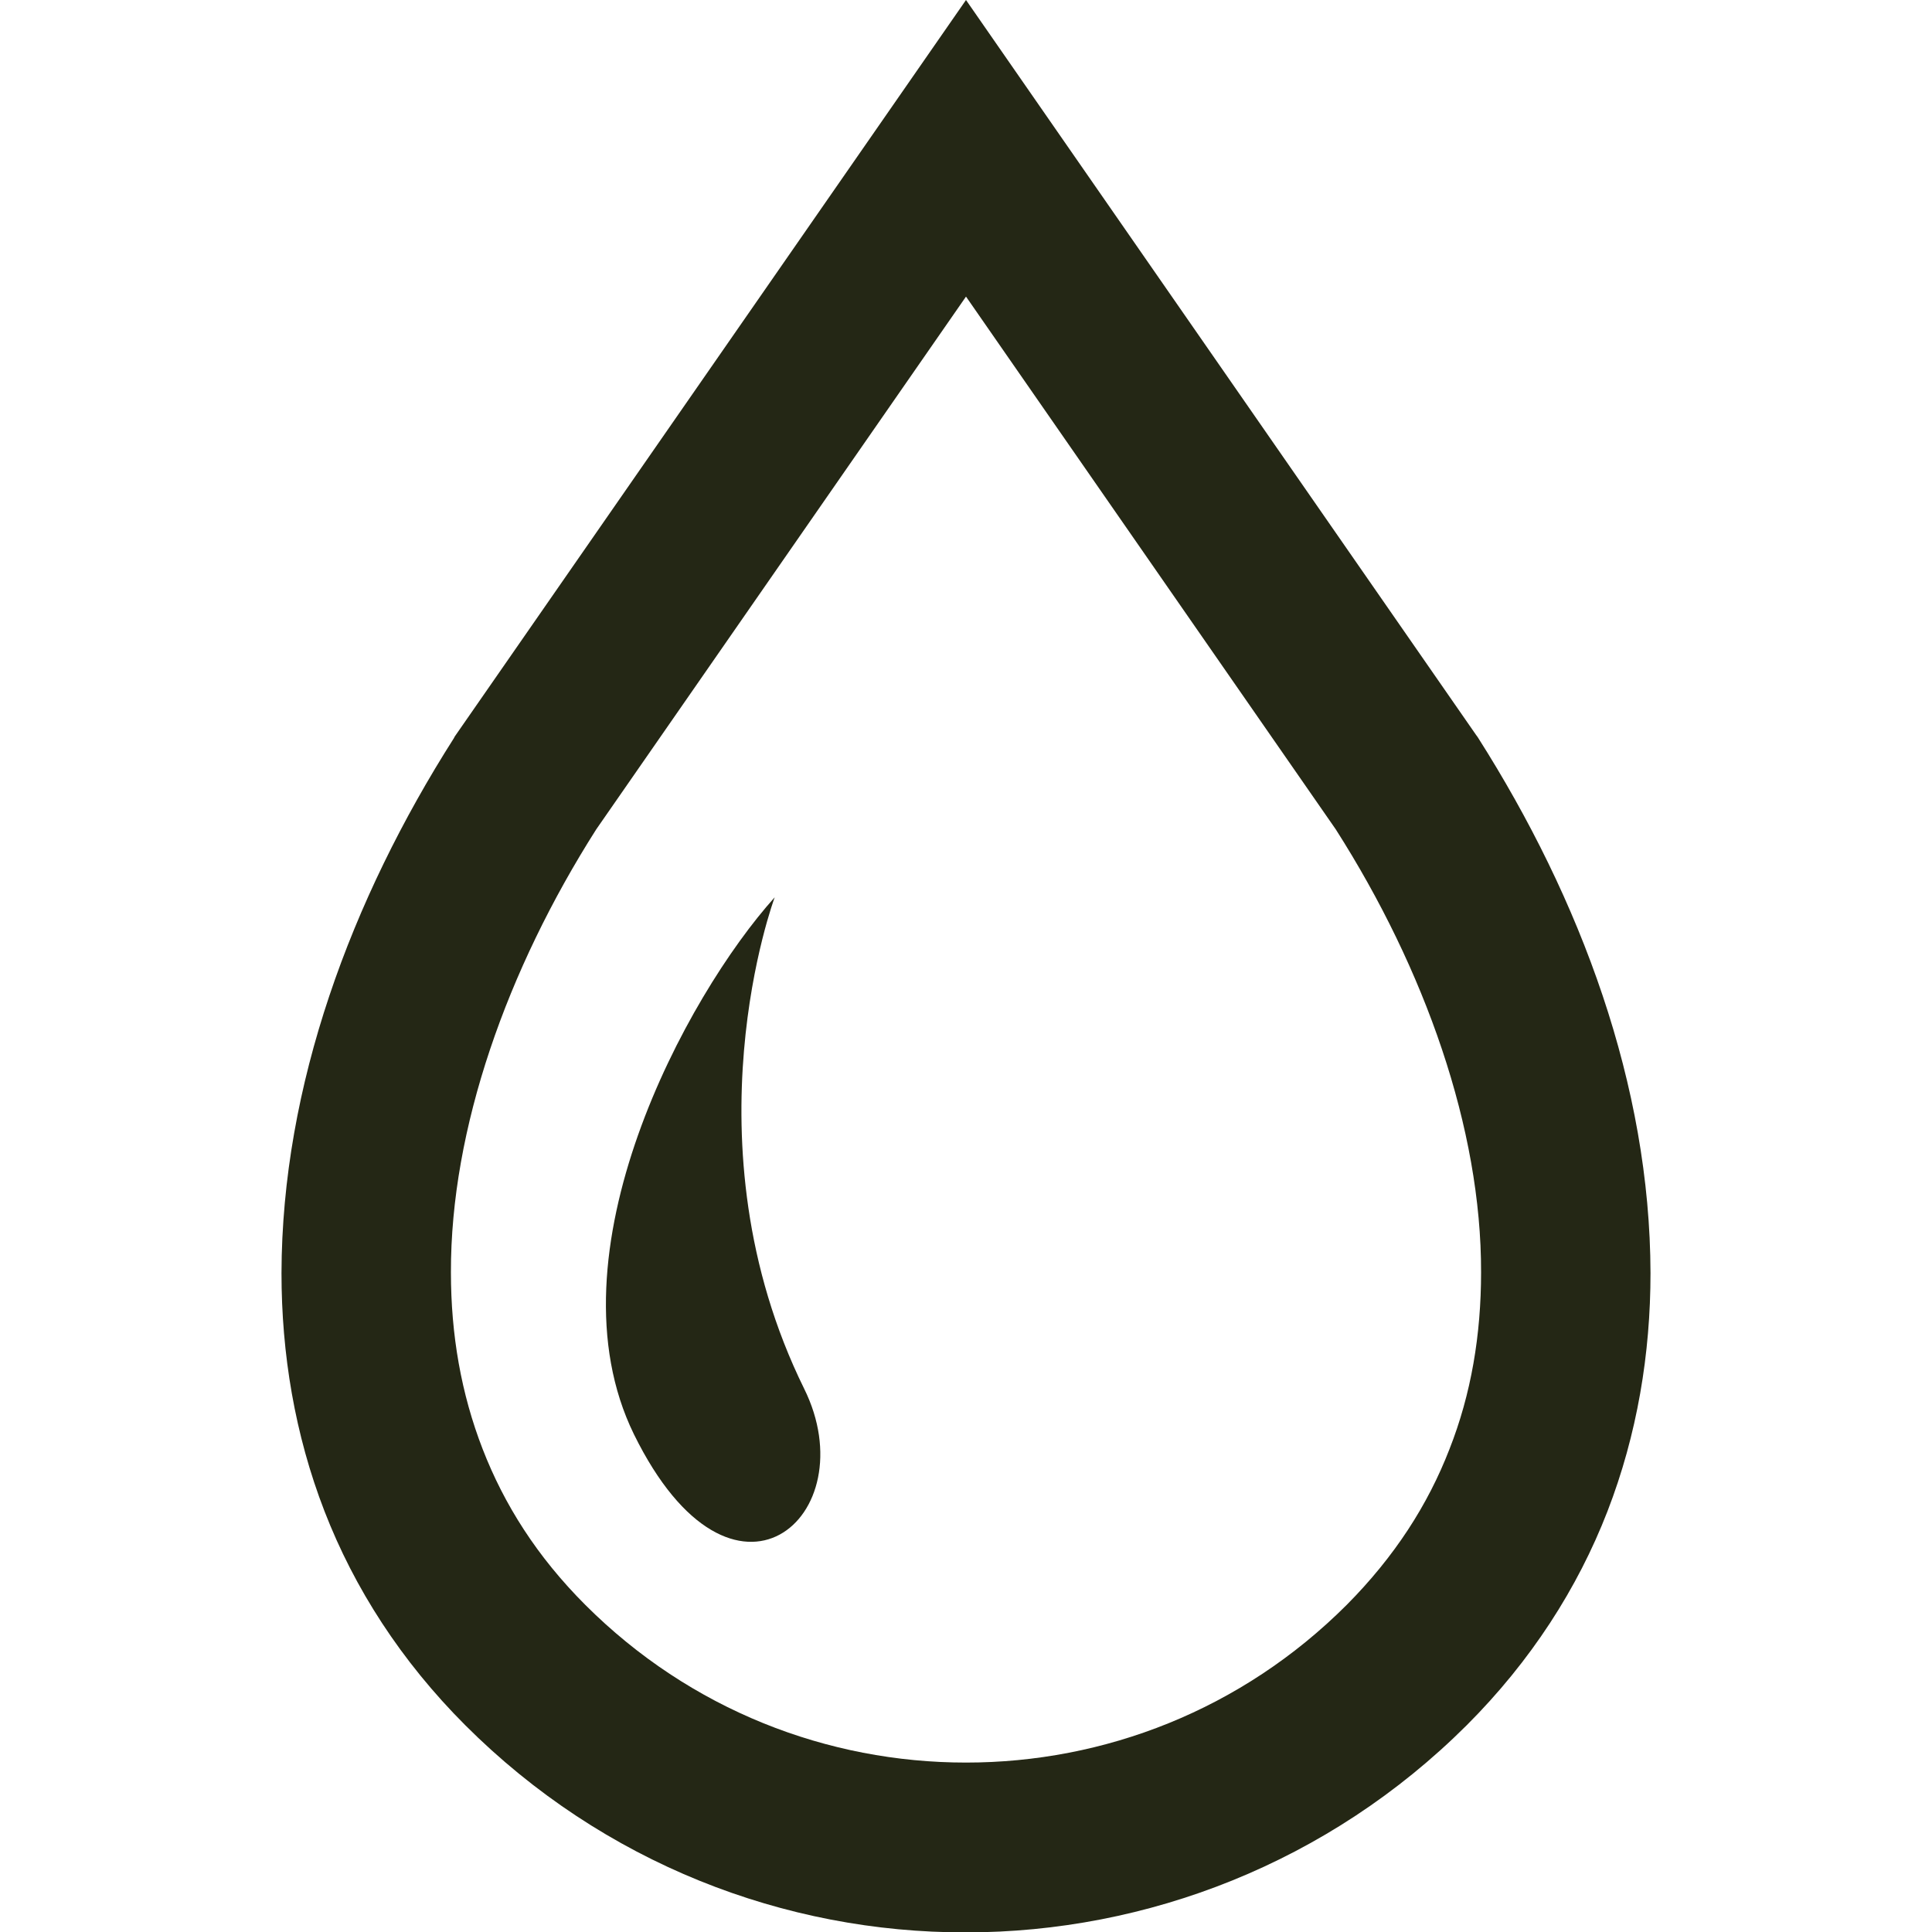 <?xml version="1.0" encoding="utf-8"?>
<!-- Generator: Adobe Illustrator 25.1.0, SVG Export Plug-In . SVG Version: 6.00 Build 0)  -->
<svg version="1.1" id="_x32_" xmlns="http://www.w3.org/2000/svg" xmlns:xlink="http://www.w3.org/1999/xlink" x="0px" y="0px"
	 width="512px" height="512px" viewBox="0 0 512 512" style="enable-background:new 0 0 512 512;" xml:space="preserve">
<style type="text/css">
	.st0{fill:#242715;}
</style>
<g>
	<path class="st0" d="M391.7,195.5l-0.2-0.3l-0.3-0.4L256,0L120.5,195.2l-0.2,0.4c-27.2,42.7-45.6,92.1-45.7,141.8
		c0,21.3,3.5,42.7,11.4,63.1c7.9,20.4,20.3,39.7,37.3,56.7h0c36.6,36.6,84.7,55,132.7,54.9c47.9,0,96.1-18.4,132.7-54.9l-15.9,15.9
		l15.9-15.9c17-17,29.4-36.3,37.3-56.7c7.9-20.4,11.4-41.8,11.4-63.1C437.3,287.6,418.9,238.3,391.7,195.5z M384.1,384.1
		c-5.7,14.7-14.5,28.4-27.2,41.2l15.9-15.9l-15.9,15.9c-27.9,27.9-64.3,41.8-100.9,41.8c-36.6,0-73-13.9-100.9-41.8l0,0
		c-12.8-12.8-21.5-26.6-27.2-41.3c-5.7-14.7-8.4-30.3-8.4-46.8c-0.1-38.1,14.9-80.3,38.5-117.4l98-141.2l98,141.2
		c23.6,37,38.6,79.3,38.5,117.4C392.5,353.7,389.9,369.4,384.1,384.1z"/>
	<path class="st0" d="M205.3,237.8c-23.4,26-60.7,94.5-37.3,142.3c26.2,53.3,61.8,21.6,45.1-12.1C181,302.8,205.3,237.8,205.3,237.8
		z"/>
</g>
</svg>
